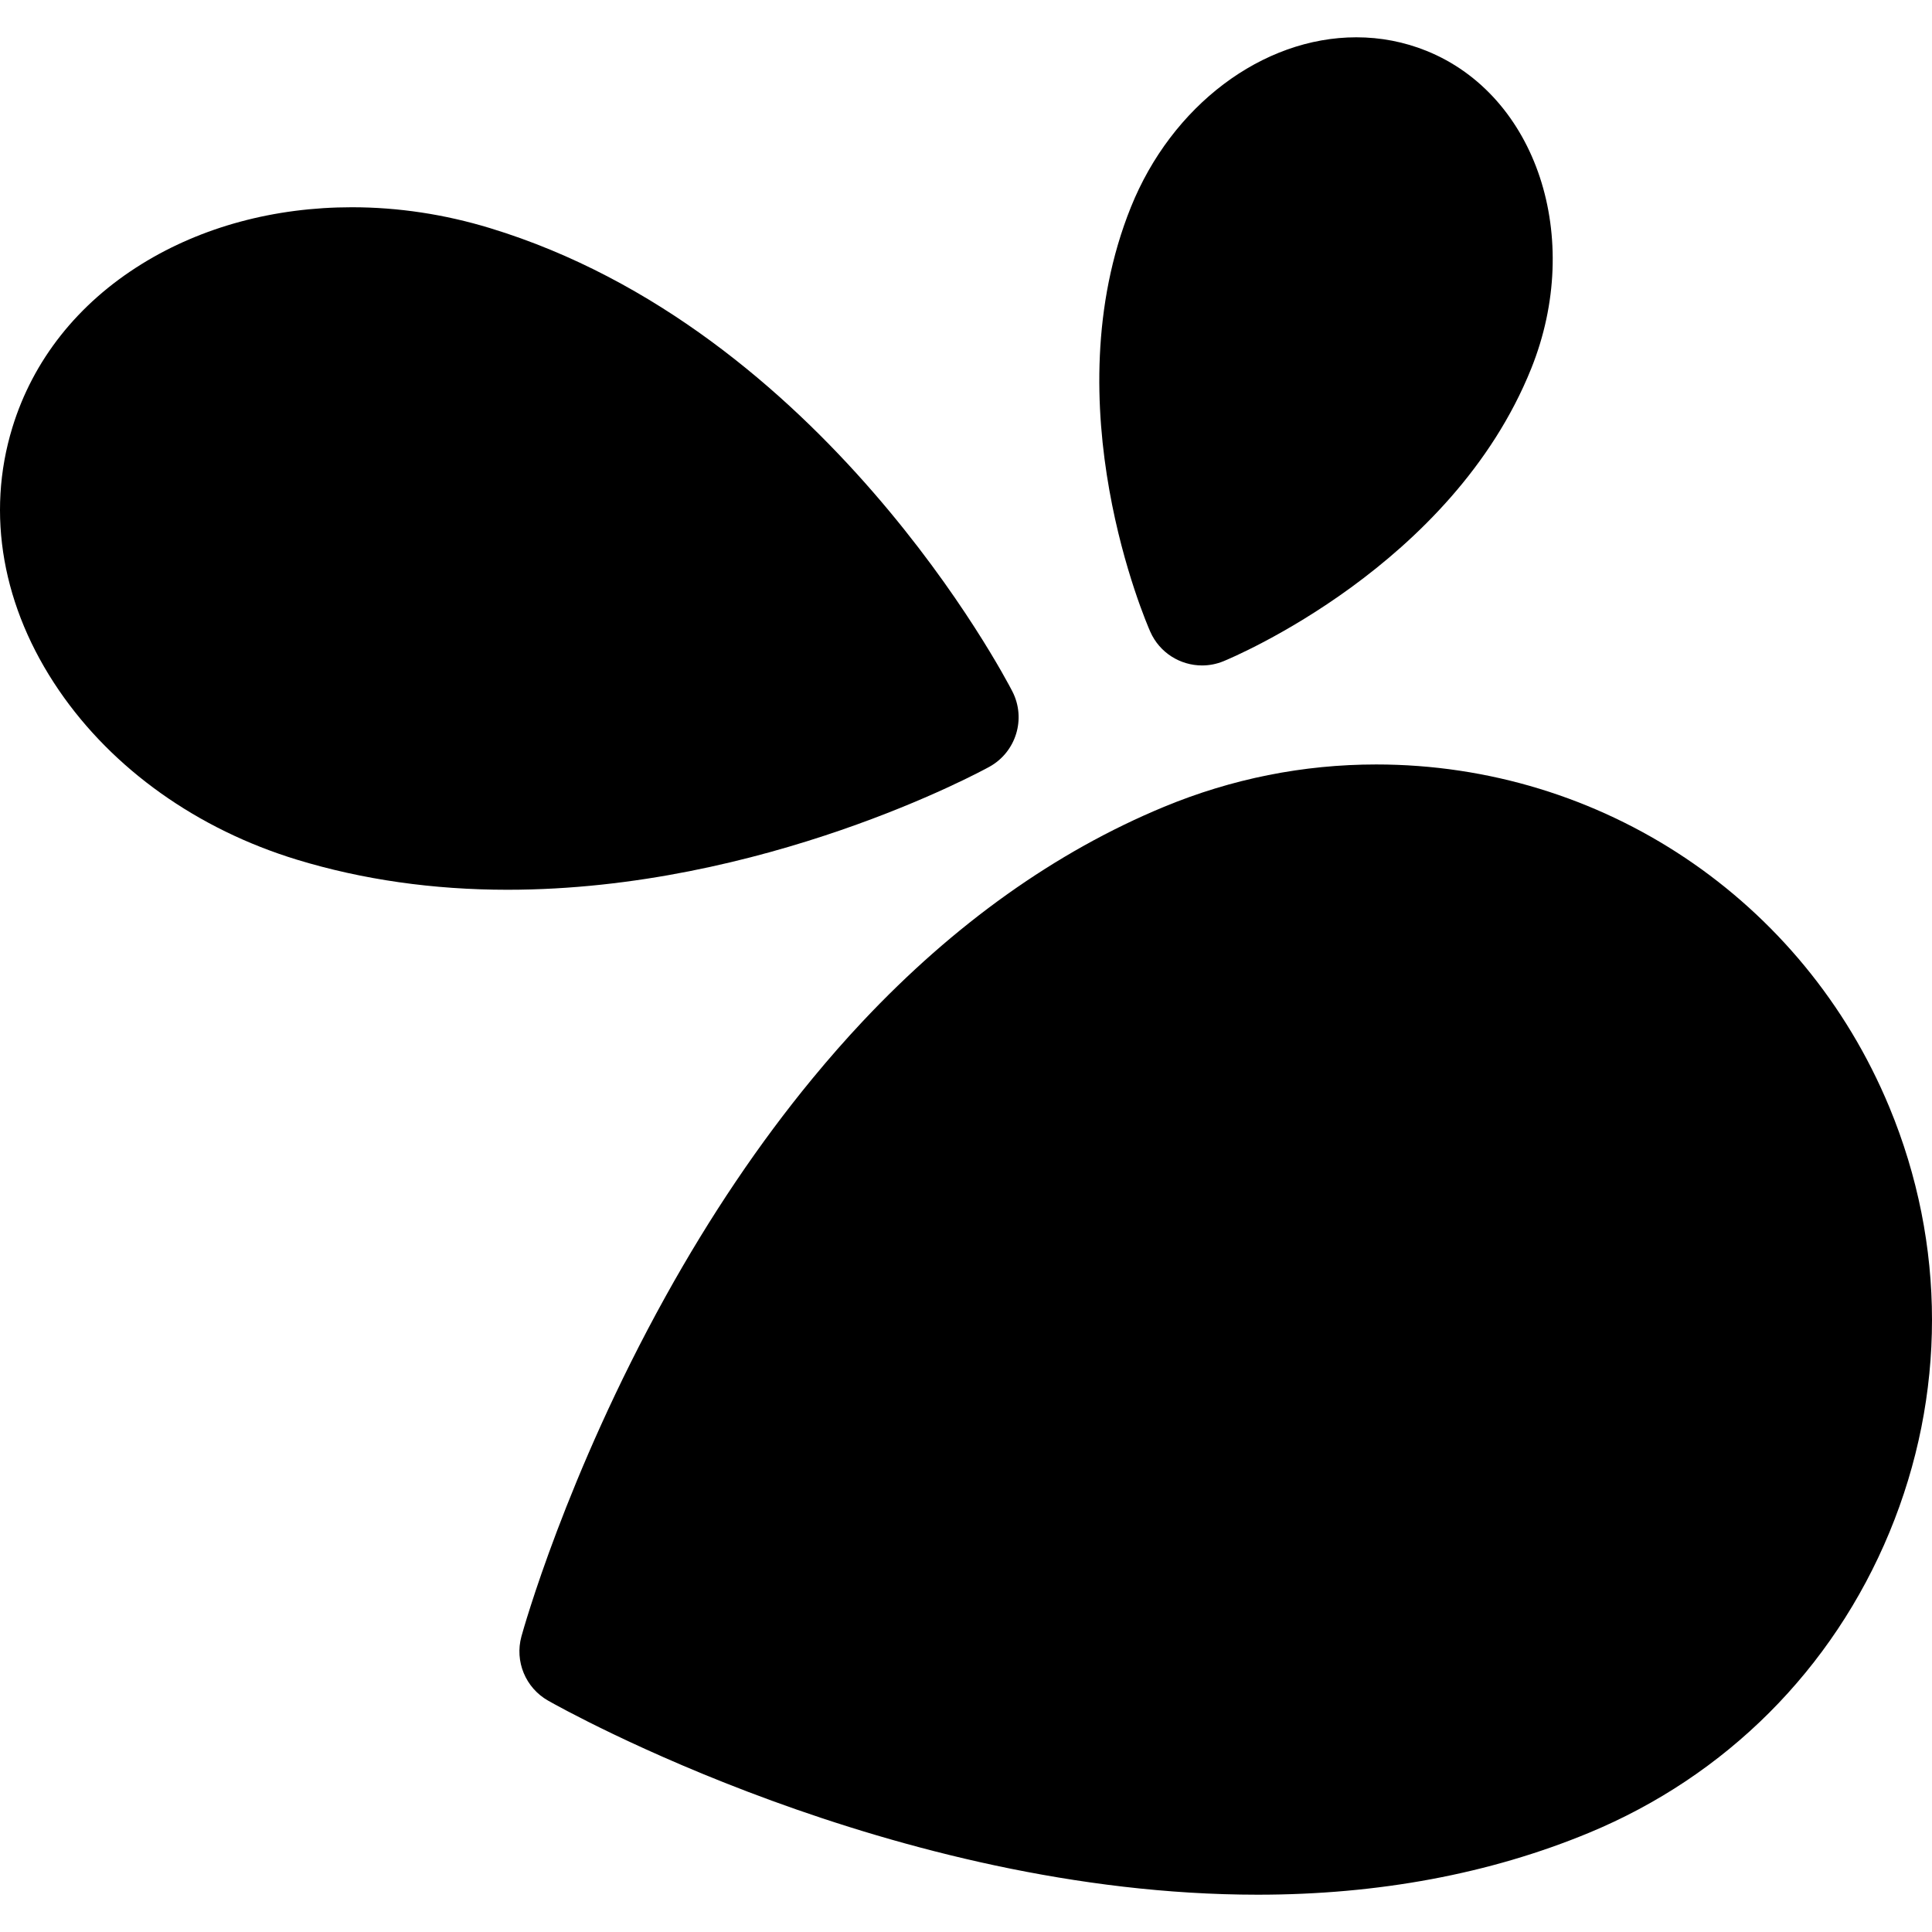<svg id="Layer_1" enable-background="new 0 0 512.081 512.08" height="512" viewBox="0 0 512.081 512.08" width="512" xmlns="http://www.w3.org/2000/svg"><g><g><g><path d="m125.548 74.822c-47.891-14.604-96.213 4.605-107.934 42.906s17.605 81.188 65.49 95.791c83.211 25.369 171.881-23.412 171.881-23.412s-46.23-89.914-129.437-115.285z" fill="hsl(333, 100.0%, 54.0%)"/></g><g><path d="m391.929 92.107c10.865-27.035 2.15-56.014-19.469-64.727-21.617-8.717-47.951 6.139-58.816 33.17-18.881 46.973 4.961 100.824 4.961 100.824s54.447-22.297 73.324-69.267z" fill="hsl(333, 100.0%, 54.0%)"/></g><g><g><path d="m486.938 299.25c-27.934-67.439-105.25-99.464-172.688-71.533-117.174 48.535-161.58 209.99-161.58 209.99s145.566 82.766 262.736 34.229c67.441-27.935 99.468-105.247 71.532-172.686z" fill="hsl(302, 100.0%, 59.5%)"/></g></g></g><g><path d="m268.325 183.249c-2.006-3.901-50.145-95.862-138.402-122.774-12.061-3.678-24.391-5.543-36.648-5.543-20.552 0-39.816 5.203-55.712 15.046-16.968 10.506-28.827 25.5-34.292 43.361-7.029 22.972-2.643 47.703 12.354 69.637 14.286 20.895 36.697 36.836 63.105 44.891 17.334 5.285 36.095 7.965 55.762 7.965h.004c67.717 0 125.302-31.252 127.72-32.582 7.114-3.915 9.822-12.78 6.109-20.001zm-133.832 22.583c-16.7 0-32.518-2.241-47.013-6.66-19.913-6.073-36.637-17.838-47.091-33.128-9.744-14.252-12.739-29.852-8.432-43.926 6.807-22.242 31.447-37.187 61.316-37.187 9.29 0 18.676 1.426 27.898 4.238 57.414 17.507 96.619 69.664 112.525 94.445-19.717 8.528-57.82 22.218-99.203 22.218z"/><path d="m318.61 176.378c1.895 0 3.82-.361 5.679-1.123 2.463-1.008 60.558-25.303 81.558-77.555 13.93-34.66 1.468-72.446-27.777-84.232-5.896-2.377-12.146-3.583-18.574-3.583-24.914 0-48.934 18.112-59.77 45.071-21.001 52.248 4.085 110.056 5.163 112.49 2.473 5.59 7.957 8.932 13.721 8.932zm8.952-110.233c6.215-15.462 19.346-26.26 31.934-26.26 2.566 0 5.042.474 7.357 1.407 13.684 5.515 18.793 26.223 11.158 45.221-10.641 26.475-35.163 44.388-50.895 53.627-4.971-17.517-10.263-47.353.446-73.995z"/><path d="m500.797 293.509c-22.869-55.212-76.261-90.887-136.022-90.887-19.333 0-38.264 3.779-56.264 11.235-28.705 11.89-55.577 31.024-79.869 56.872-4.466 4.752-8.844 9.741-13.136 14.942-.087.102-.173.205-.257.31-13.979 16.981-27.001 36.296-38.847 57.655-26.314 47.453-37.722 88.372-38.194 90.091-1.82 6.617 1.083 13.626 7.049 17.018 3.695 2.102 91.6 51.447 188.1 51.449h.004c31.978 0 61.515-5.518 87.787-16.401 36.318-15.044 64.605-43.329 79.649-79.646s15.044-76.32 0-112.638zm-289.654 50.158c2.494 19.772 7.995 40.686 16.321 61.289 8.774 21.721 19.949 41.396 32.583 57.786-39.969-9.729-73.086-24.562-89.273-32.54 5.822-17.154 18.817-51.236 40.369-86.535zm198.524 114.411c-22.616 9.368-48.29 14.118-76.311 14.117-7.553 0-15.072-.345-22.512-.974-21.303-15.023-41.896-43.665-55.565-77.502-13.113-32.452-18.365-66.358-14.33-91.688 21.162-25.033 47.318-47.316 79.042-60.457 4.727-1.957 9.532-3.59 14.401-4.908-7.845 32.235-2.879 75.699 14.681 119.157 17.739 43.911 44.582 78.758 72.845 96.334-3.94 2.188-8.024 4.171-12.251 5.921zm63.413-63.412c-5.862 14.154-14.258 26.771-24.688 37.373-21.809-8.428-51.351-37.571-71.504-87.454-19.896-49.243-19.11-90.543-9.612-111.916 46.566.978 87.915 29.133 105.804 72.321 11.978 28.914 11.978 60.761 0 89.676z"/></g></g></svg>